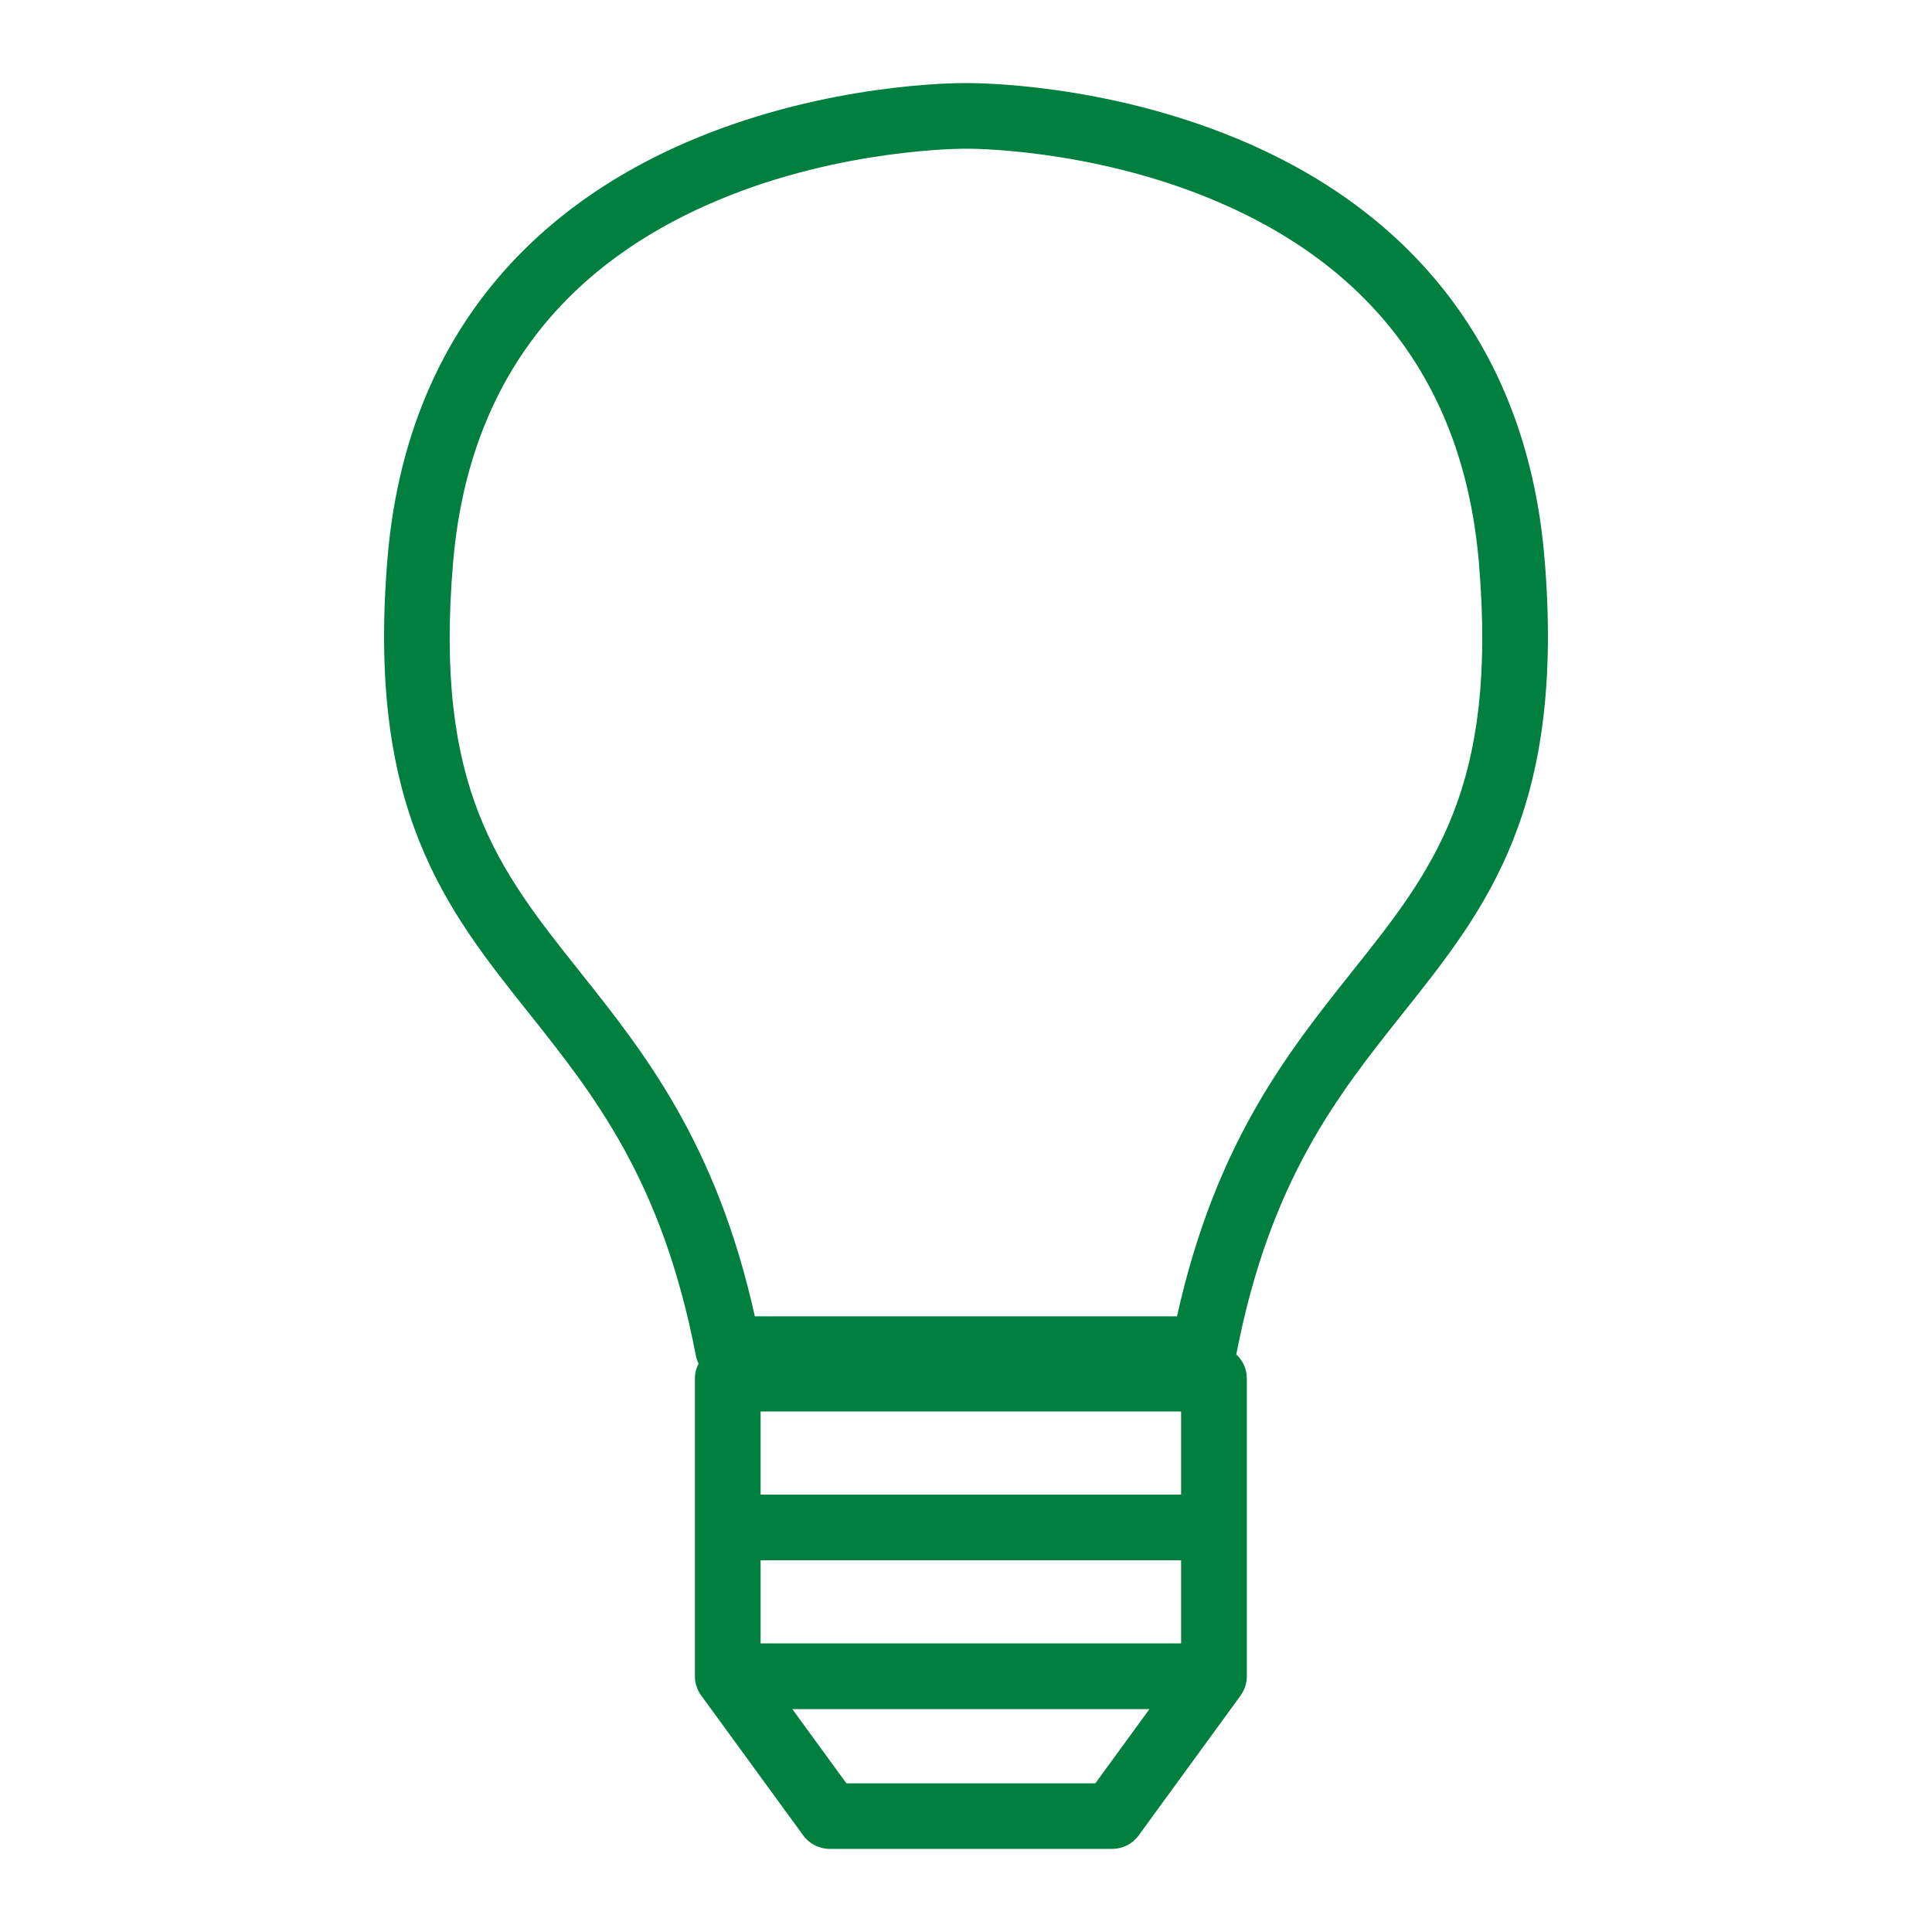 <?xml version="1.0" encoding="UTF-8"?>
<svg xmlns="http://www.w3.org/2000/svg" id="Layer_1" viewBox="0 0 500 500">
  <defs>
    <style>.cls-1{fill:#007f3e;stroke-width:0px;}</style>
  </defs>
  <path class="cls-1" d="m399.69,144.23c-4.3-51.04-31.8-88.51-79.5-108.33-34.66-14.41-67.67-14.42-70.19-14.4-2.5-.01-35.52,0-70.17,14.4-47.7,19.83-75.2,57.29-79.52,108.33-5.51,65.12,14.91,90.78,36.54,117.94,16.98,21.33,34.54,43.39,43.23,88.6.14.75.38,1.46.71,2.12-.6,1.17-.95,2.49-.95,3.89v38.51h0v38.52c0,.17.02.33.02.49,0,.09,0,.17.01.25.03.35.08.7.16,1.04,0,.04.02.08.03.11.07.31.16.61.27.91.03.07.05.15.08.22.12.32.26.63.42.93,0,.01.01.03.02.04.17.32.36.62.57.91.02.03.03.06.06.09l26.39,36.2c1.6,2.19,4.15,3.49,6.87,3.49h73.08c2.72,0,5.27-1.3,6.87-3.49l26.38-36.2c.06-.08.1-.16.15-.24.02-.03.03-.06.05-.08.27-.4.5-.83.69-1.26.02-.05.05-.1.07-.15.1-.23.18-.46.25-.7.01-.04.02-.08.04-.13.24-.79.36-1.6.36-2.43,0,0,0-.01,0-.02v-.05c0-.16,0-.31,0-.47v-38h0v-38.52c0-2.46-1.05-4.67-2.73-6.23,8.71-45.07,26.24-67.09,43.19-88.39,21.63-27.16,42.05-52.82,36.56-117.93Zm-94.02,242.57h-108.83v-21.51h108.83v21.51Zm-108.83,17h108.83v21.51h-108.83v-21.51Zm86.64,57.72h-64.43l-14-19.2h92.42l-13.99,19.2Zm21.15-120.86h-109.28c-9.93-44.78-28.62-68.26-45.2-89.08-21.14-26.55-37.84-47.53-32.9-105.92,3.79-44.76,26.88-76.35,68.63-93.87,32.09-13.47,63.7-13.31,64.01-13.3.07,0,.14,0,.21,0,.3-.02,31.47-.23,63.55,13.1,42.06,17.48,65.3,49.13,69.09,94.07,4.93,58.39-11.77,79.36-32.92,105.91-16.58,20.83-35.27,44.3-45.21,89.09Z"></path>
</svg>
